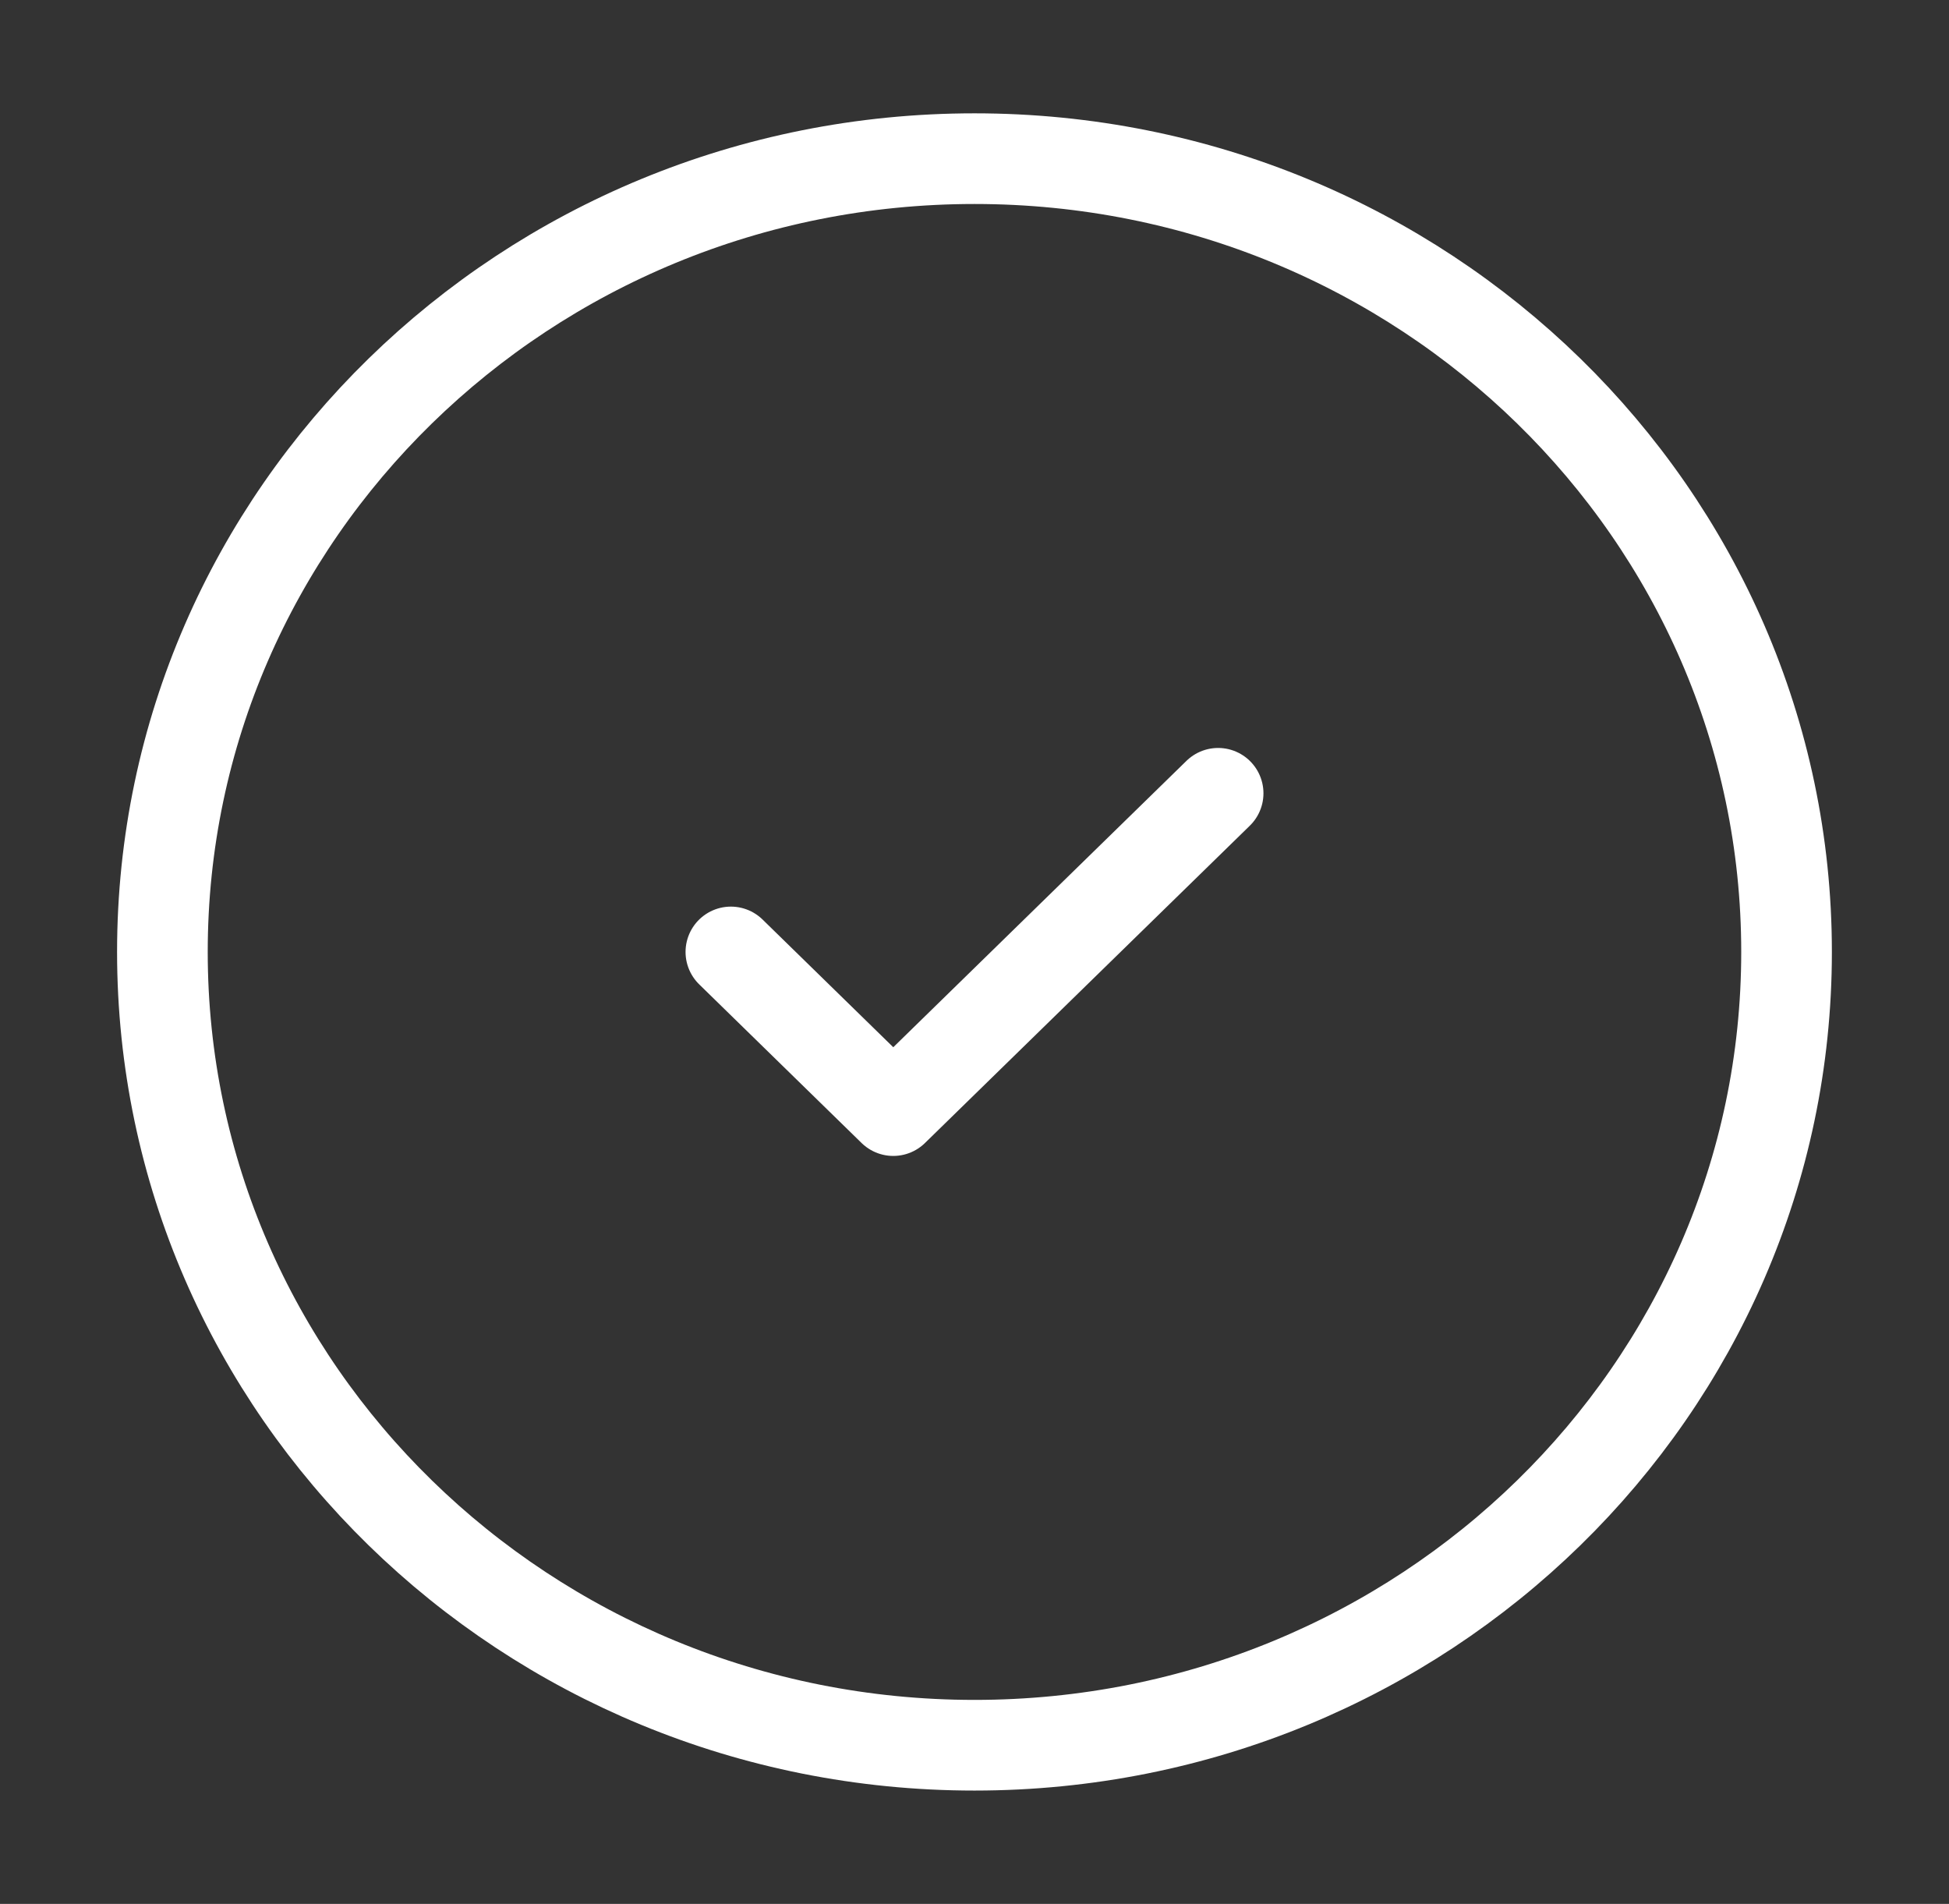 <svg width="43" height="42" viewBox="0 0 43 42" fill="none" xmlns="http://www.w3.org/2000/svg">
<rect x="0" y="0" width="43" height="42" fill="#333333" stroke="none"/>
<path d="M16.125 21L19.708 24.5L26.875 17.5M39.416 21C39.416 30.665 31.395 38.5 21.5 38.5C11.605 38.5 3.583 30.665 3.583 21C3.583 11.335 11.605 3.5 21.5 3.5C31.395 3.5 39.416 11.335 39.416 21Z" stroke="white" stroke-width="2" stroke-linecap="round" stroke-linejoin="round"/>
</svg>
